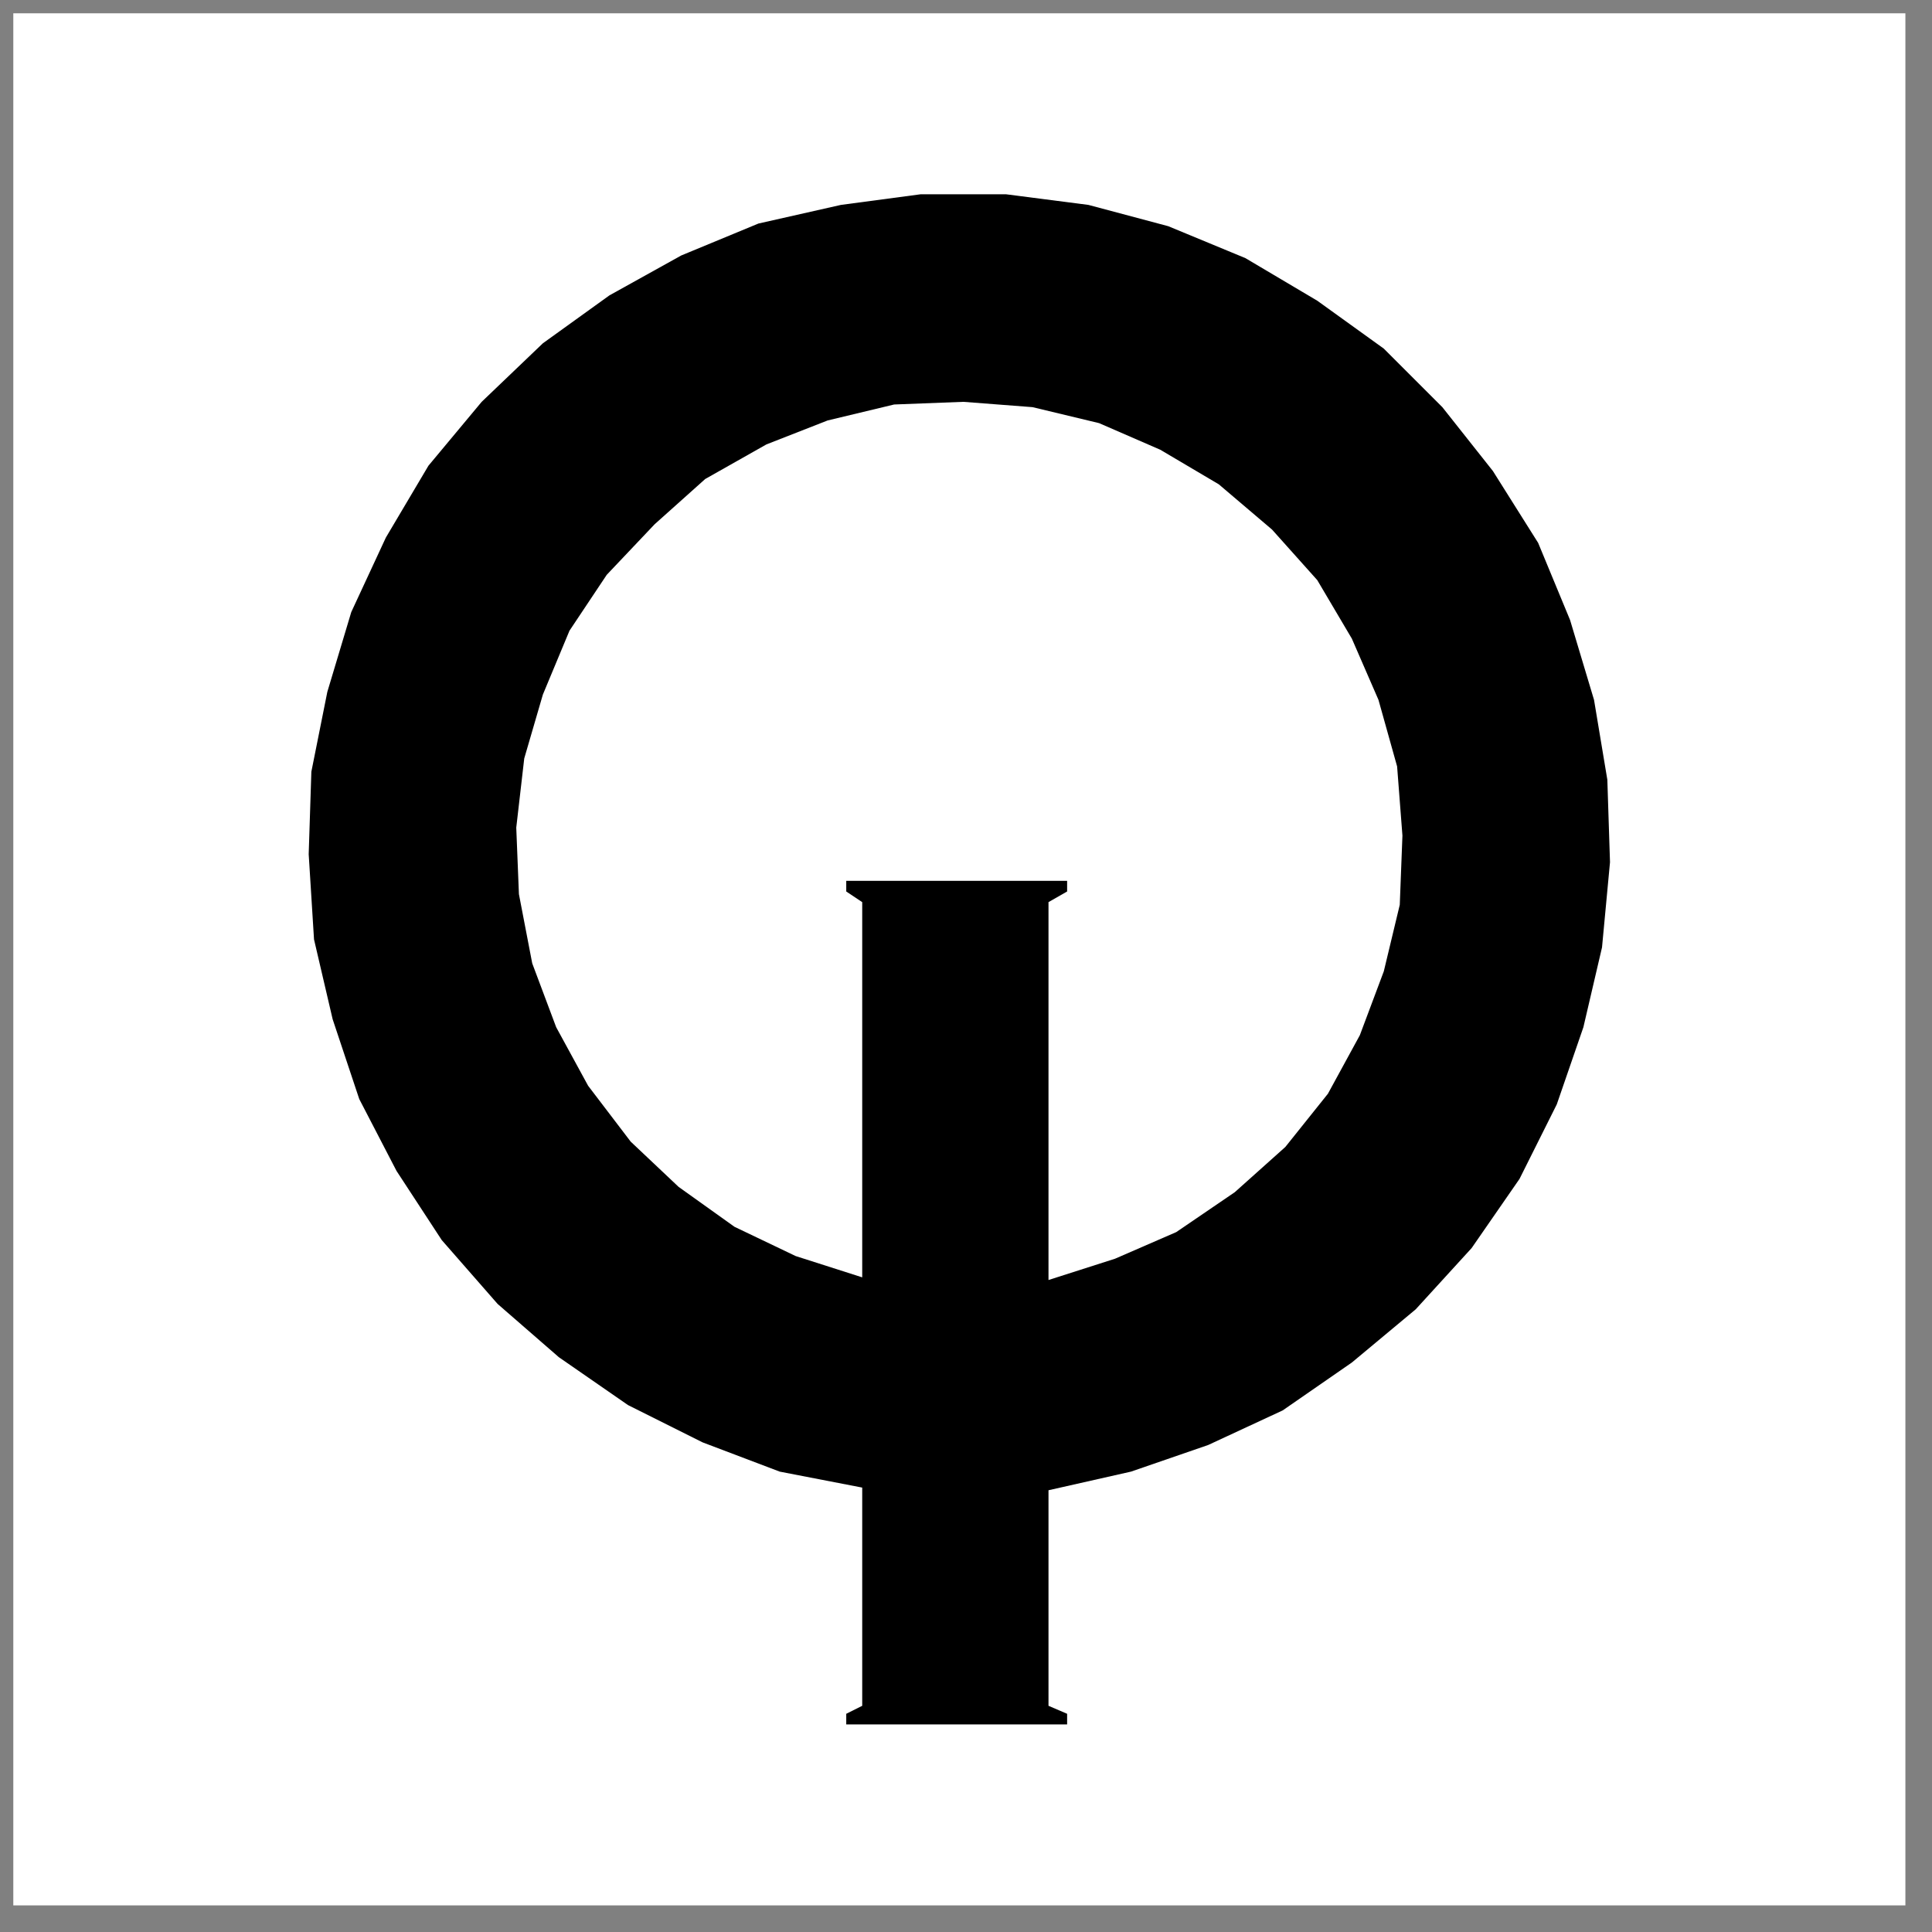 <?xml version="1.0" encoding="utf-8"?>
<!-- Generator: Adobe Illustrator 10.0, SVG Export Plug-In . SVG Version: 3.0.0 Build 76)  -->
<!DOCTYPE svg PUBLIC "-//W3C//DTD SVG 1.0//EN"    "http://www.w3.org/TR/2001/REC-SVG-20010904/DTD/svg10.dtd">
<svg 
	 xmlns:x="http://ns.adobe.com/Extensibility/1.0/" xmlns:i="http://ns.adobe.com/AdobeIllustrator/10.0/" xmlns:graph="http://ns.adobe.com/Graphs/1.0/" i:viewOrigin="152.7441 697.2559" i:rulerOrigin="0 0" i:pageBounds="0 850.3936 850.3936 0"
	 xmlns="http://www.w3.org/2000/svg" xmlns:xlink="http://www.w3.org/1999/xlink" xmlns:a="http://ns.adobe.com/AdobeSVGViewerExtensions/3.0/"
	 width="544.5" height="544.5" viewBox="0 0 544.5 544.5" overflow="visible" enable-background="new 0 0 544.5 544.5"
	 xml:space="preserve">
	<rect x="0" y="0" width="544.5" height="544.5" fill="#808080" stroke="none"/>
	<g id="Ebene_1" i:layer="yes" i:dimmedPercent="50" i:rgbTrio="#4F008000FFFF">
		<g>
			<g>
				<defs>
					<path id="XMLID_1_" d="M0,0h544.5v544.5H0V0z"/>
				</defs>
				<clipPath id="XMLID_2_">
					<use xlink:href="#XMLID_1_" />
				</clipPath>
				<path i:knockout="Off" clip-path="url(#XMLID_2_)" fill-rule="evenodd" clip-rule="evenodd" fill="#FFFFFF" d="M3.75,3.75H537
					V537H3.75V3.75z"/>
				<path i:knockout="Off" clip-path="url(#XMLID_2_)" fill-rule="evenodd" clip-rule="evenodd" d="M300.75,486v-3l-5.25-2.25V420
					l23.25-5.25l21.75-7.5l21-9.75L381,384l18-15l15.75-17.25l13.5-19.5l10.5-21l7.5-21.75l5.25-22.5l2.25-24L453,219.75l-3.75-22.5
					l-6.75-22.5l-9-21.75l-12.75-20.25l-14.25-18L390,98.25l-18.75-13.5l-20.25-12l-21.75-9l-22.5-6l-23.25-3h-24l-22.5,3L213.75,63
					L192,72l-20.25,11.25L153,96.75l-17.25,16.5l-15,18l-12,20.25l-9.75,21L92.25,195l-4.5,22.5L87,240.75l1.5,24l5.25,22.5
					l7.5,22.5l10.5,20.25l12.75,19.5l15.75,18l17.25,15L177,396l21,10.5l21.75,8.25l23.25,4.5v61.5l-4.5,2.25v3H300.75z
					 M300.75,248.25H238.5v3l4.5,3V360l-18.75-6L207,345.75l-15.75-11.25l-13.5-12.75l-12-15.75l-9-16.5l-6.75-18l-3.75-19.5
					l-0.75-18.75l2.25-19.5l5.25-18l7.5-18L171,162l13.5-14.25L198.75,135l17.25-9.75l17.25-6.75L252,114l19.5-0.75l19.5,1.5
					l18.75,4.5l17.25,7.5l16.5,9.75l15,12.75l12.75,14.25L381,180l7.5,17.25l5.25,18.75l1.5,19.5L394.5,255l-4.5,18.75l-6.75,18
					l-9,16.5l-12,15L348,336l-16.5,11.25l-17.25,7.5l-18.75,6v-106.5l5.25-3V248.25z"/>
			</g>
		</g>
	</g>
</svg>
